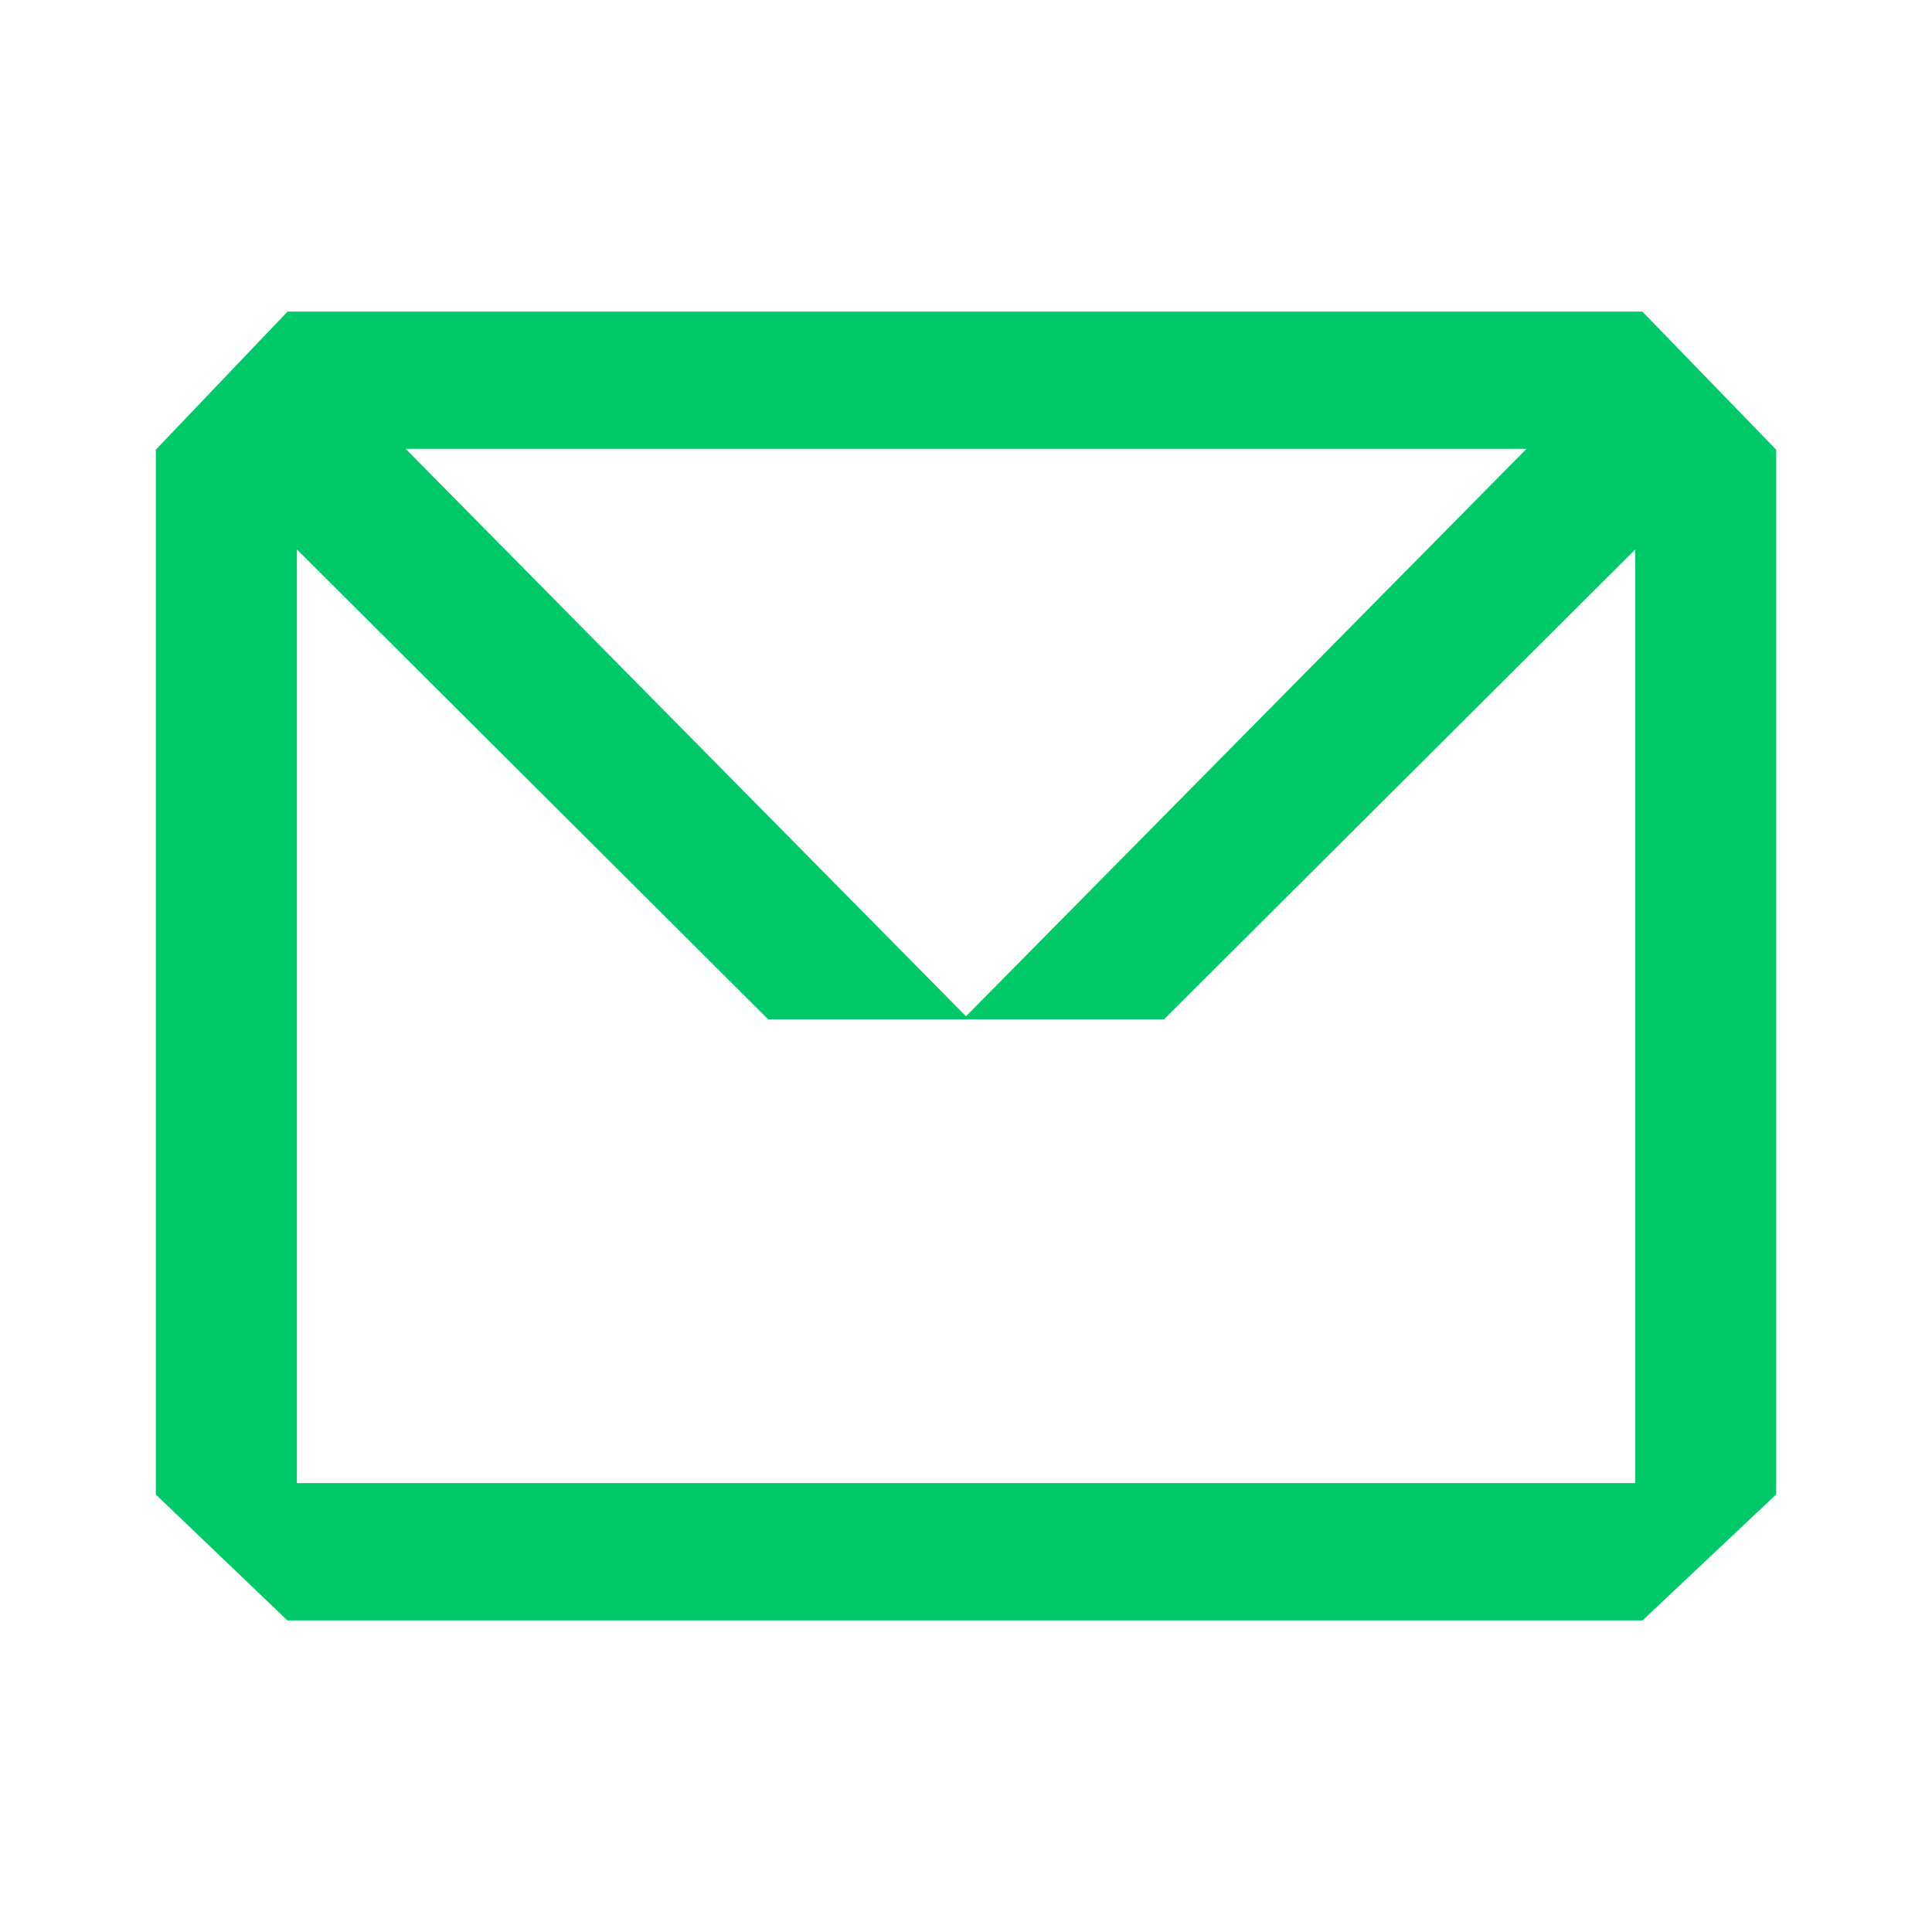 <svg width="32" height="32" viewBox="0 0 32 32" fill="none" xmlns="http://www.w3.org/2000/svg">
<path d="M27.203 5.161H4.763L2.581 7.448V24.755L4.76 26.839H27.206L29.419 24.753V7.448L27.203 5.161ZM25.284 7.434L16 16.833L6.719 7.434H25.284ZM27.082 24.565H4.918V9.101L12.723 16.883H19.28L27.085 9.101V24.568L27.082 24.565Z" fill="#00C767"/>
</svg>
